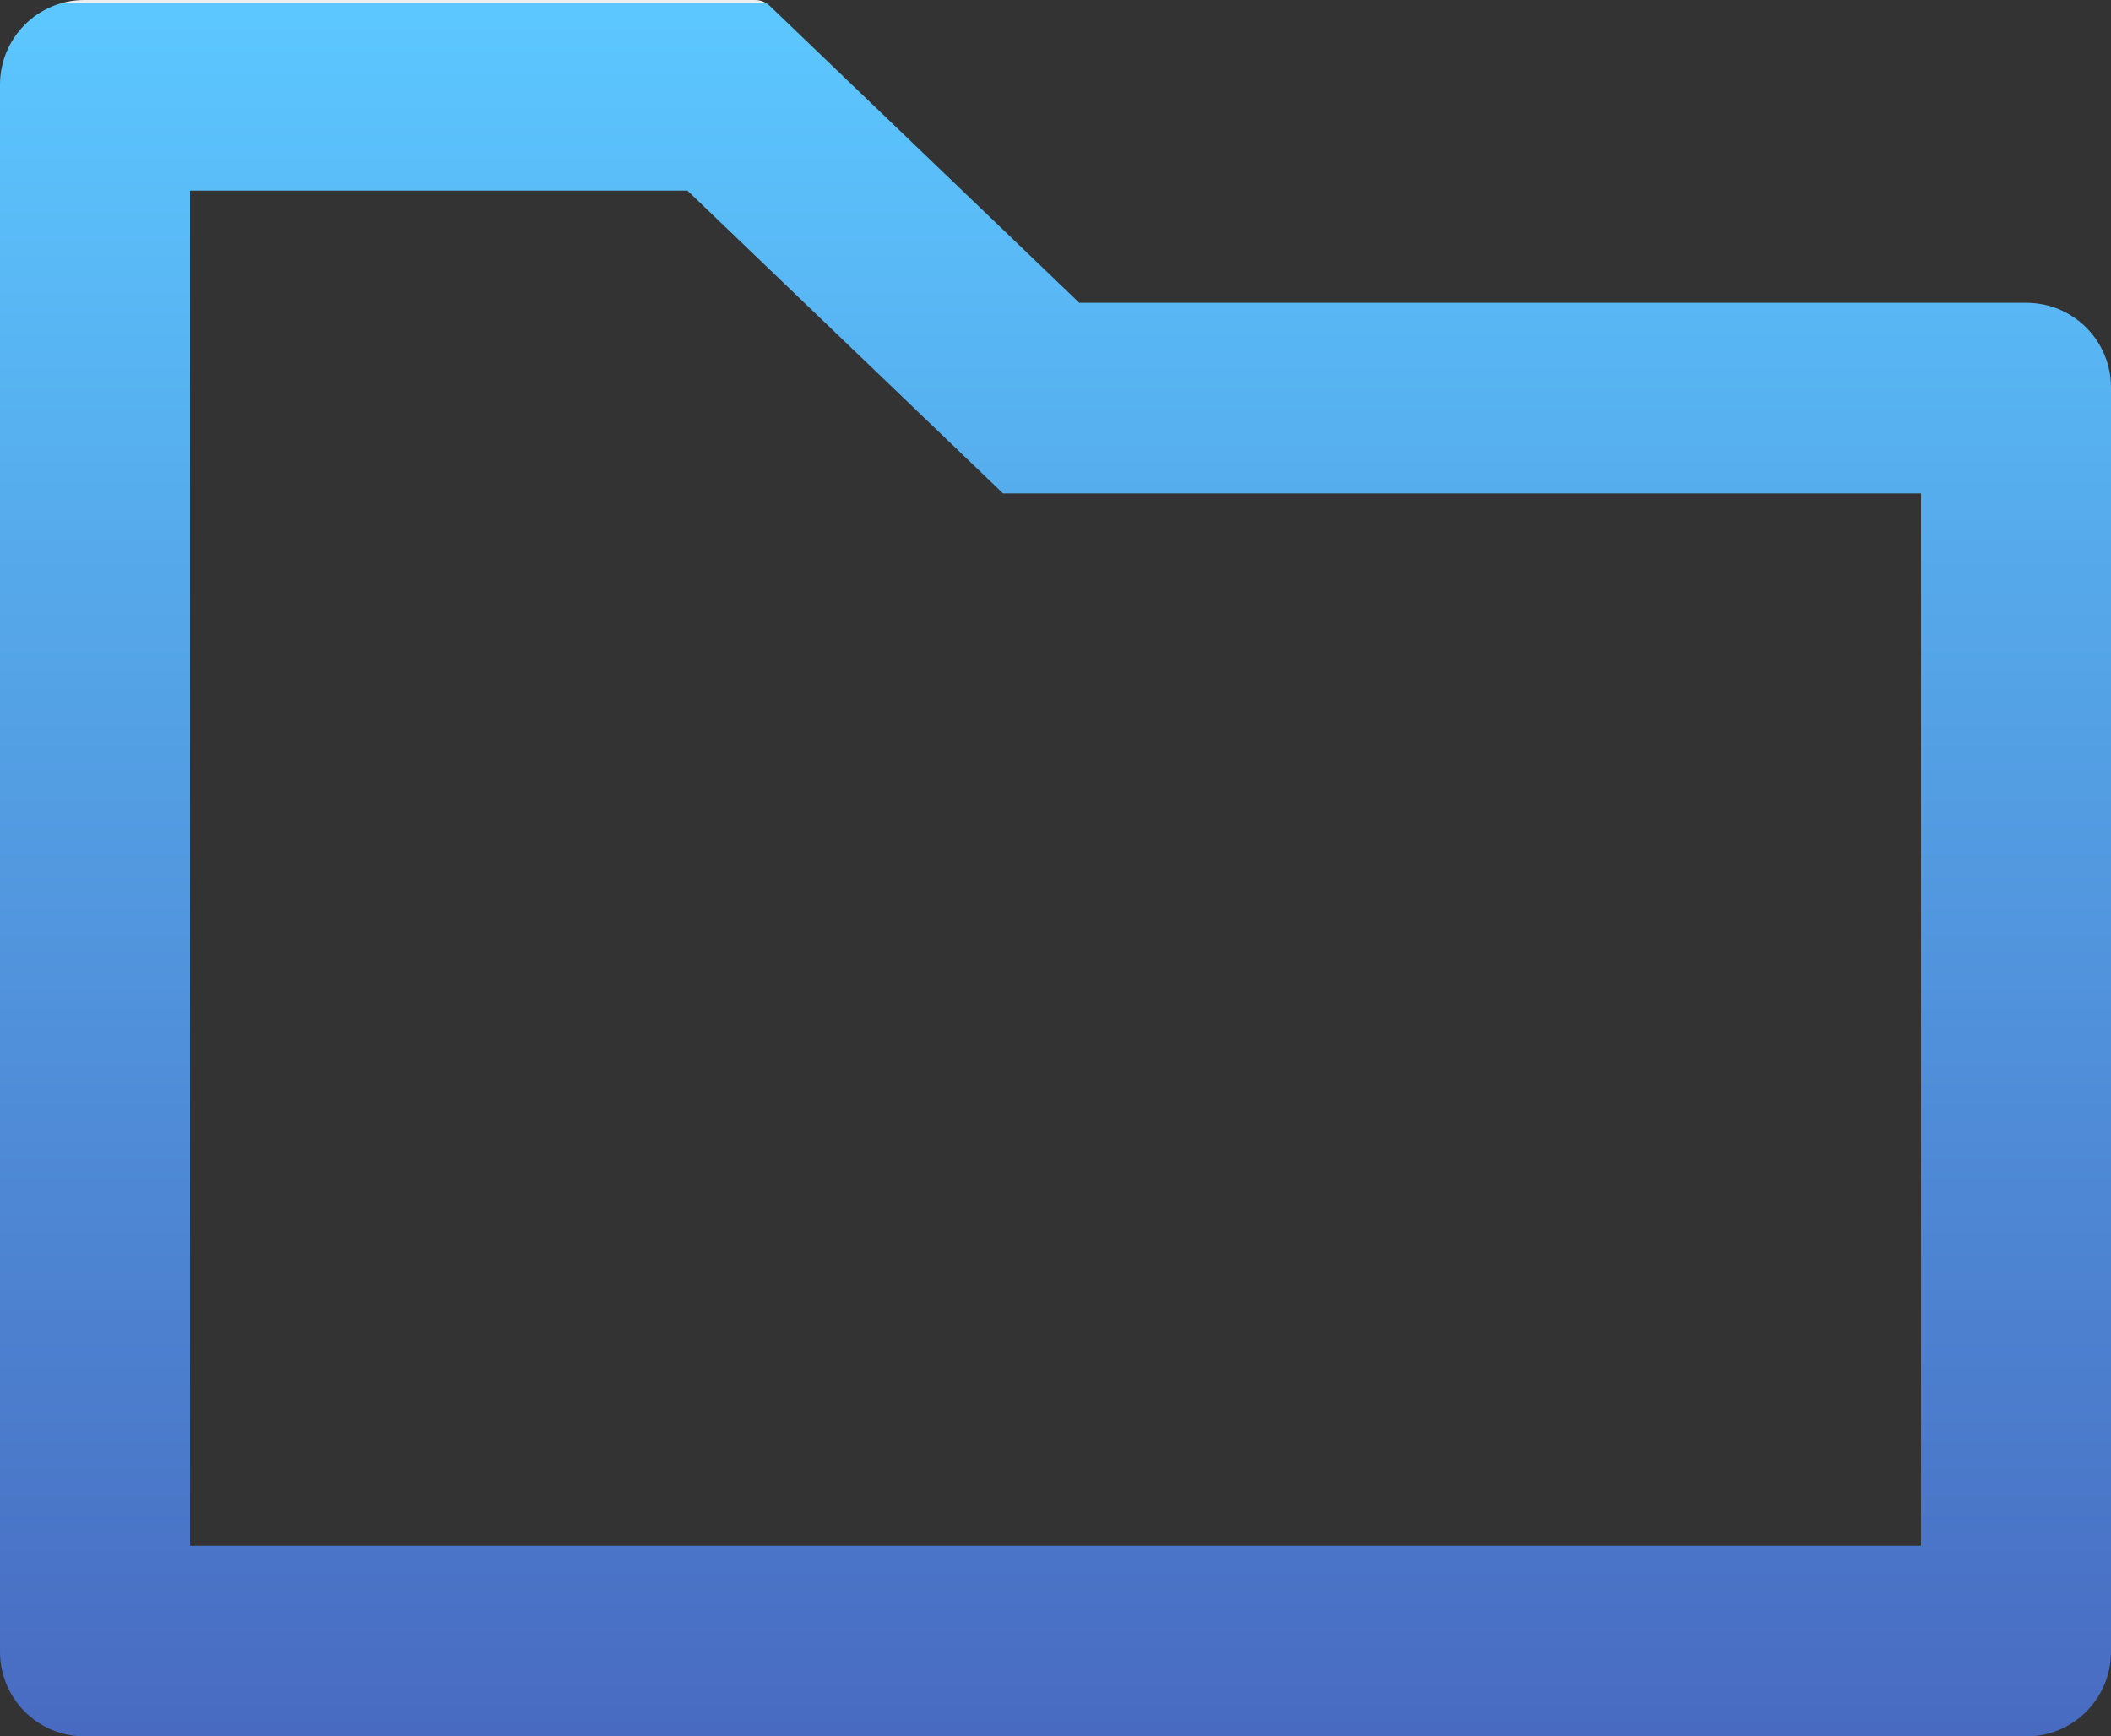 <?xml version="1.0" encoding="UTF-8"?>
<svg width="62px" height="51px" viewBox="0 0 62 51" version="1.1" xmlns="http://www.w3.org/2000/svg" xmlns:xlink="http://www.w3.org/1999/xlink">
    <rect x="0" y="0" width="62" height="51" fill="#333333" stroke="none"/>
    <!-- Generator: Sketch 57.1 (83088) - https://sketch.com -->
    <title>文件</title>
    <desc>Created with Sketch.</desc>
    <defs>
        <linearGradient x1="50%" y1="0%" x2="50%" y2="100%" id="linearGradient-1">
            <stop stop-color="#EEEEEE" offset="0%"></stop>
            <stop stop-color="#5CC7FF" offset="0%"></stop>
            <stop stop-color="#486BC1" offset="100%"></stop>
        </linearGradient>
    </defs>
    <g id="页面-1" stroke="none" stroke-width="1" fill="none" fill-rule="evenodd">
        <g id="流动性" transform="translate(-930, -1764)" fill="url(#linearGradient-1)" fill-rule="nonzero">
            <g id="文件" transform="translate(930, 1764)">
                <path d="M59.52,8.894 L31.698,8.894 L22.607,0.171 C22.491,0.062 22.335,0 22.18,0 L2.48,0 C1.108,0 0,1.112 0,2.488 L0,48.512 C0,49.888 1.108,51 2.48,51 L59.52,51 C60.892,51 62,49.888 62,48.512 L62,11.382 C62,10.006 60.892,8.894 59.52,8.894 Z M56.42,45.402 L5.58,45.402 L5.58,5.598 L20.189,5.598 L29.458,14.491 L56.42,14.491 L56.42,45.402 Z" id="形状"></path>
            </g>
        </g>
    </g>
</svg>